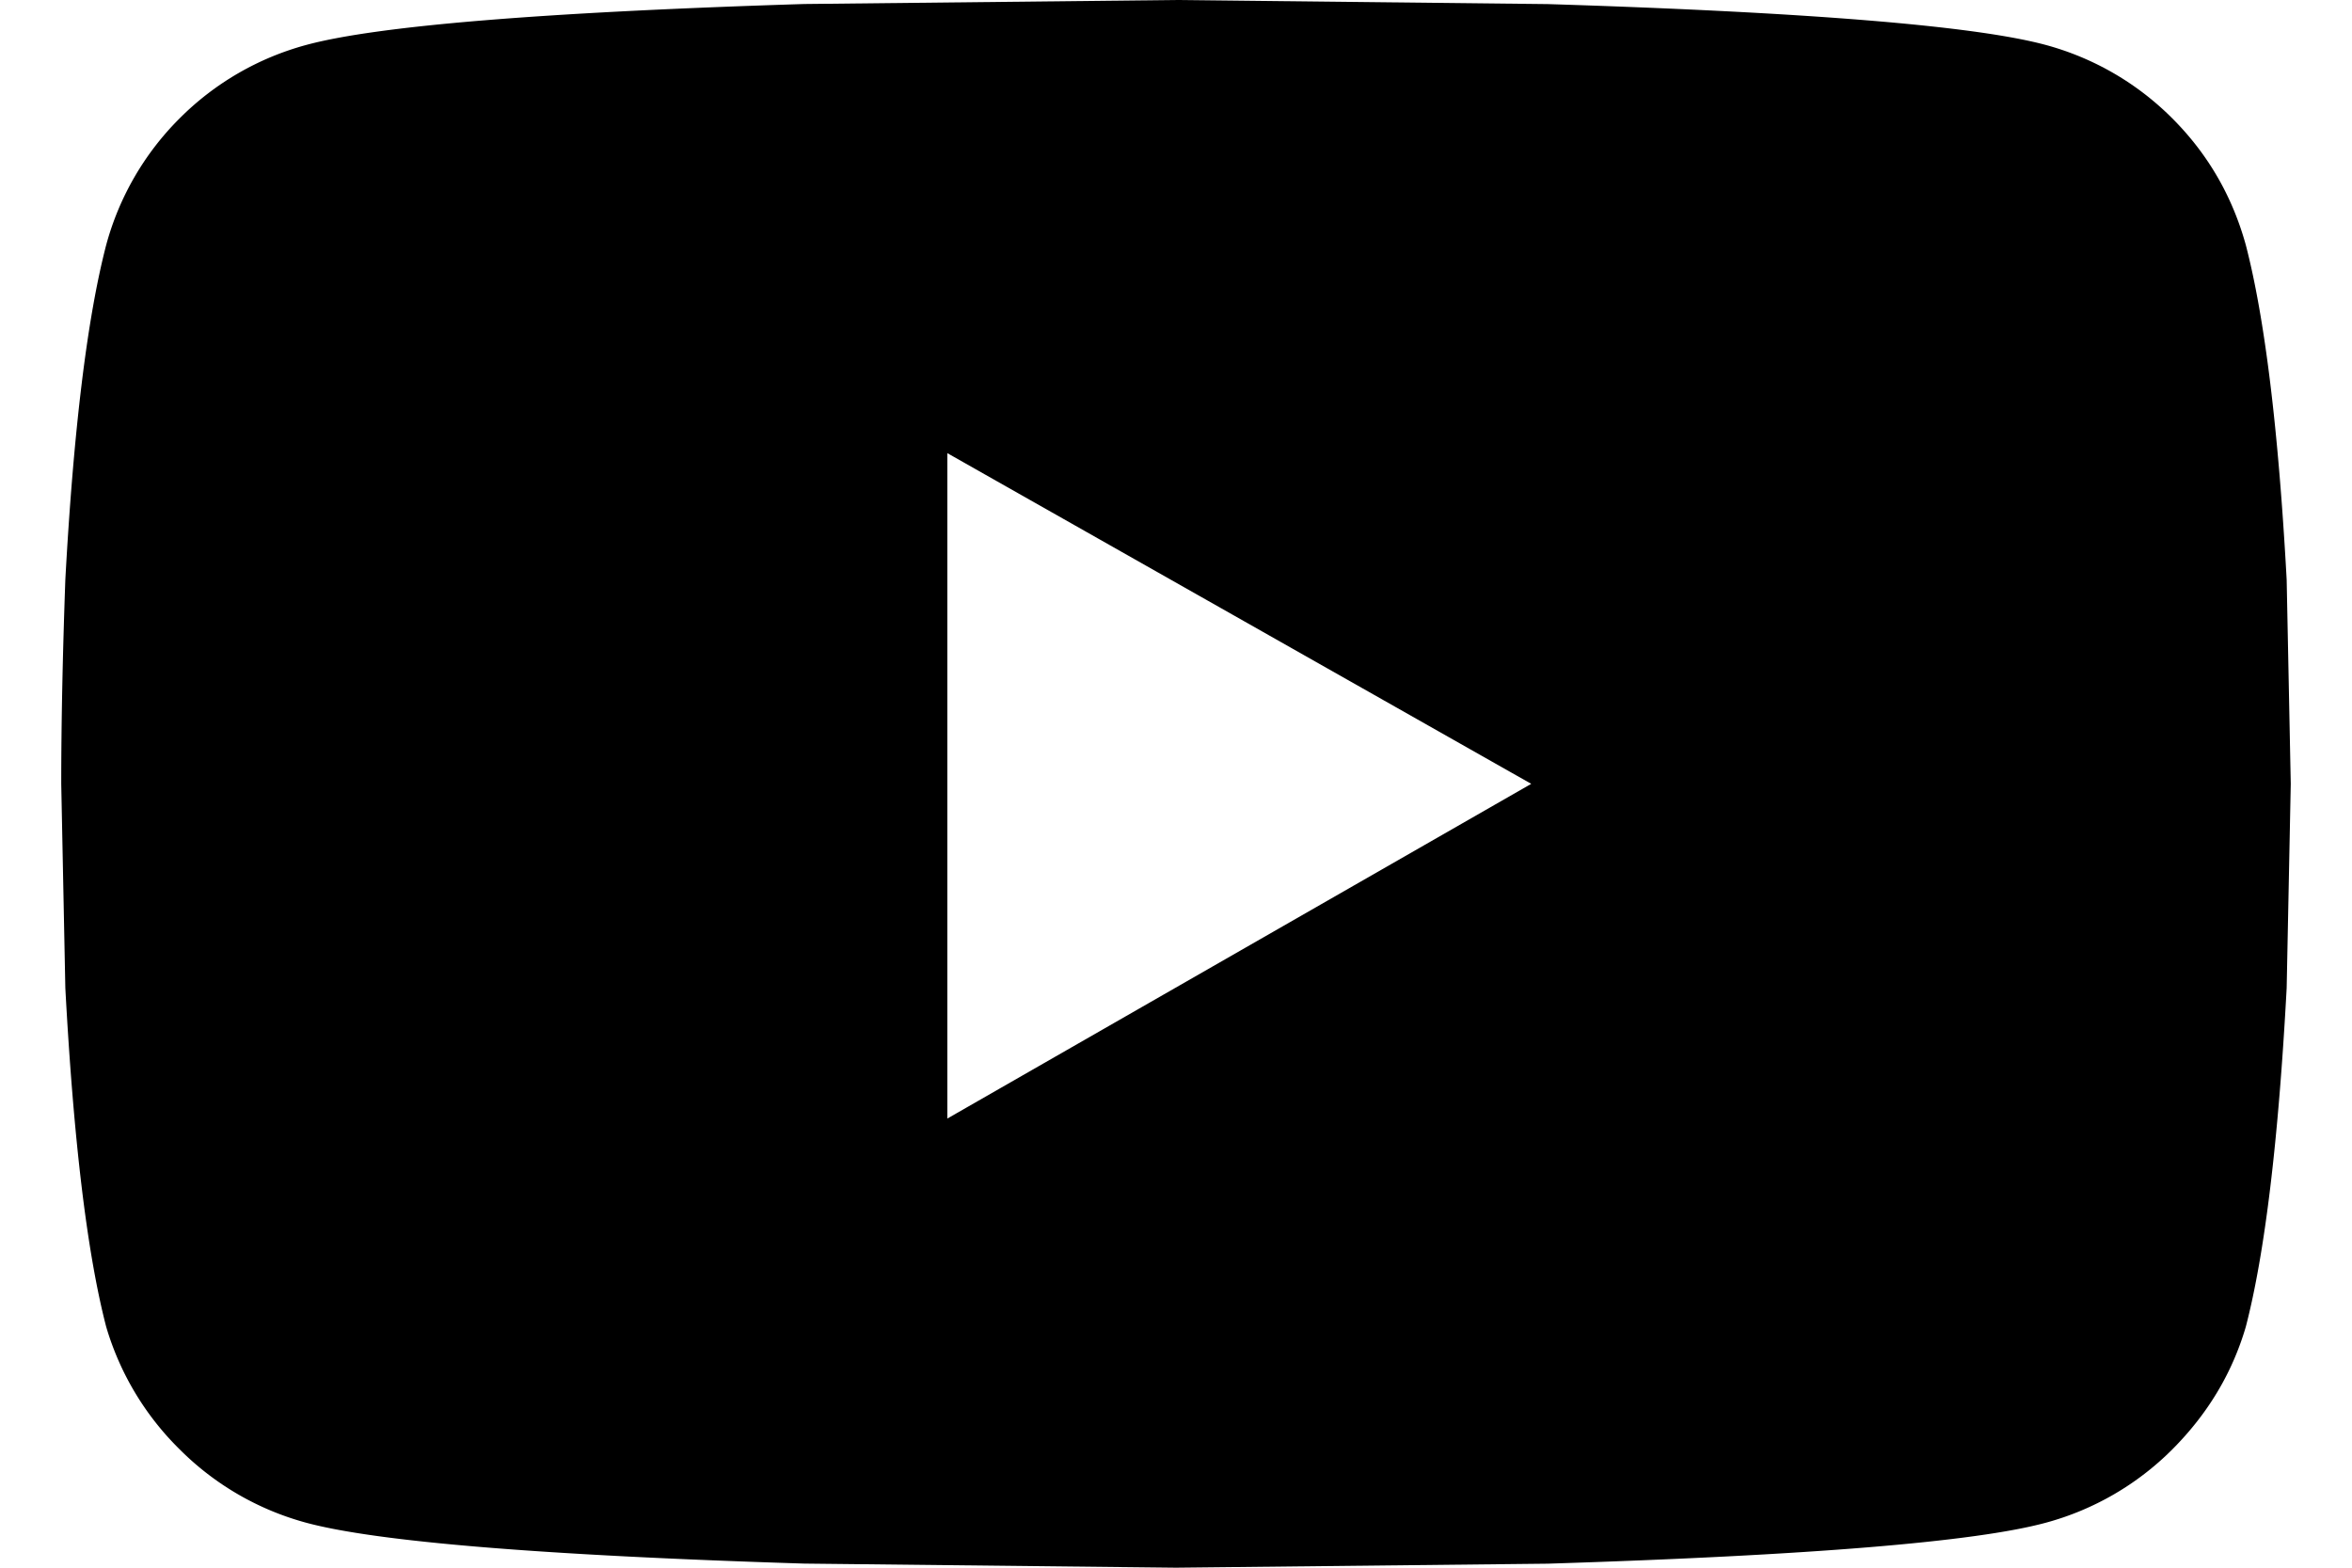 <svg width="27" height="18" xmlns="http://www.w3.org/2000/svg"><path d="M25.781 2.813c.219.843.375 2.124.469 3.843L26.297 9l-.047 2.344c-.094 1.75-.25 3.047-.469 3.89-.156.532-.437 1-.843 1.407a3.25 3.25 0 0 1-1.454.843c-.812.22-2.718.375-5.718.47L13.5 18l-4.266-.047c-3-.094-4.906-.25-5.718-.469a3.25 3.25 0 0 1-1.454-.843 3.269 3.269 0 0 1-.843-1.407C1 14.391.844 13.094.75 11.344L.703 9c0-.688.016-1.469.047-2.344.094-1.719.25-3 .469-3.843a3.25 3.25 0 0 1 .843-1.454A3.25 3.25 0 0 1 3.516.516C4.328.296 6.234.14 9.234.046L13.5 0l4.266.047c3 .094 4.906.25 5.718.469a3.25 3.25 0 0 1 1.453.843c.407.407.688.891.844 1.454zm-14.906 10.03L17.578 9l-6.703-3.797v7.64z" fill="#000" fill-rule="evenodd"/></svg>